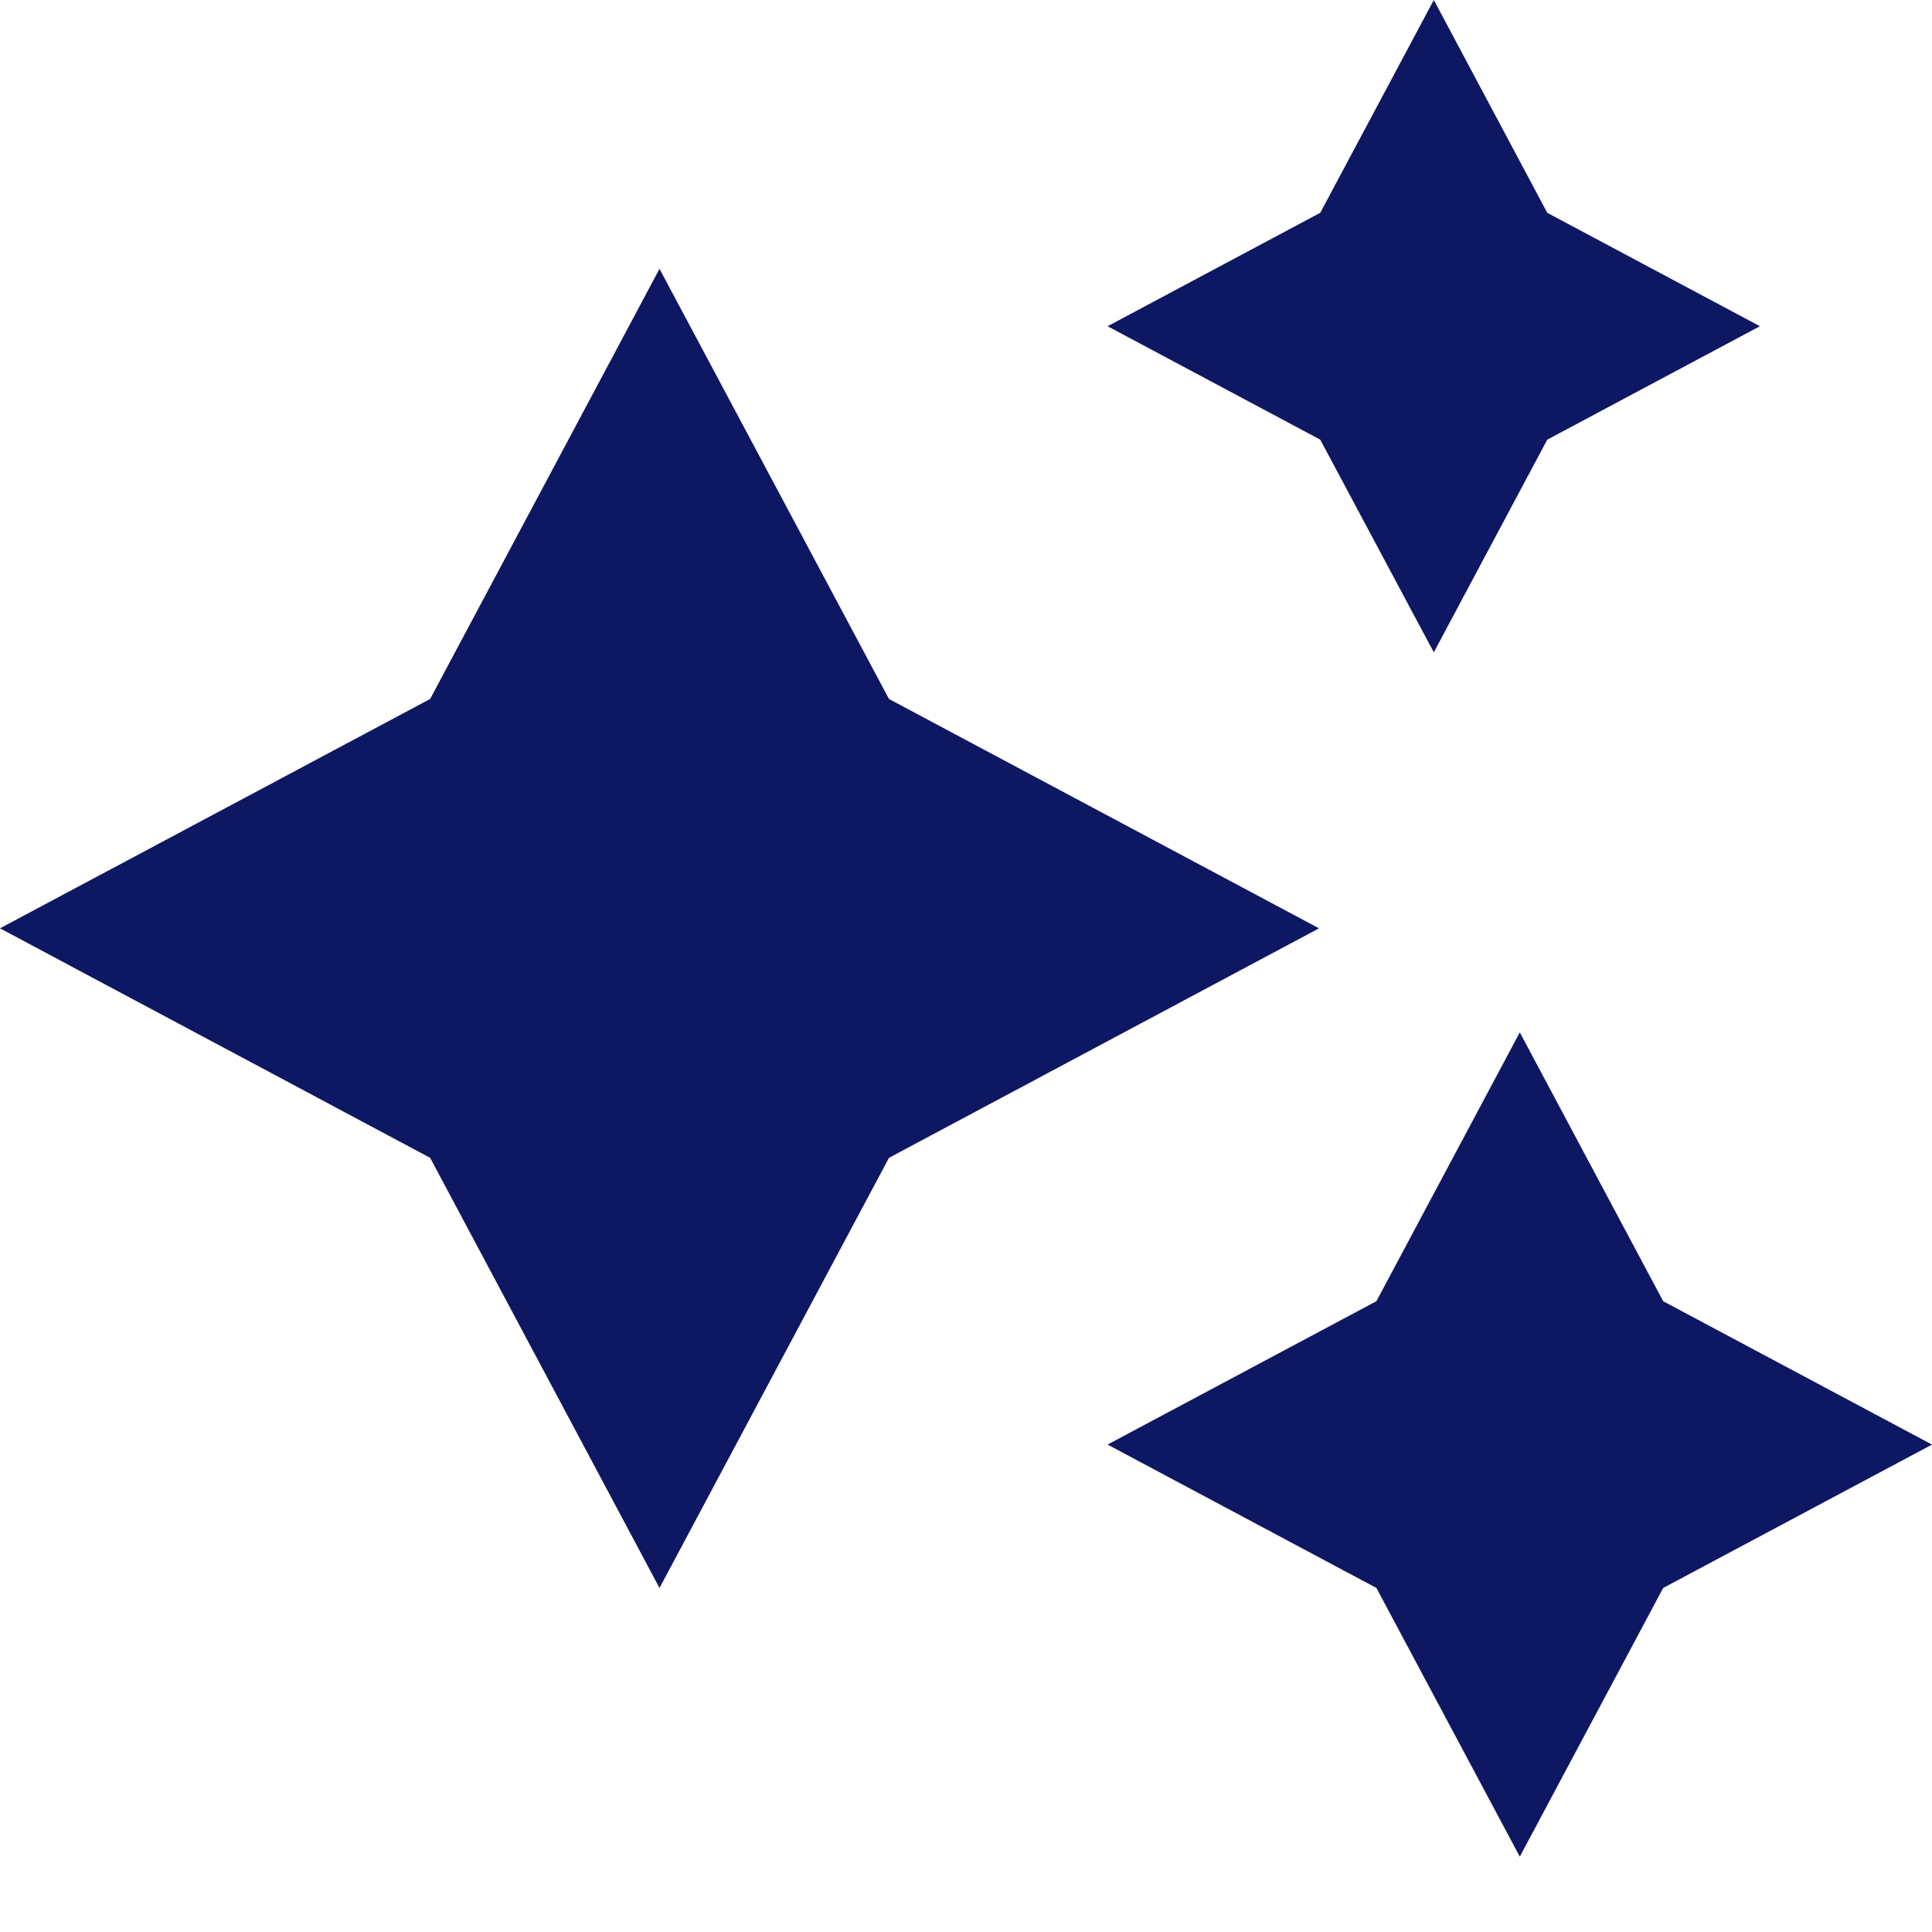 <svg xmlns:xlink="http://www.w3.org/1999/xlink" data-v-4590d130="" width="14" height="14" viewBox="0 0 14 14" fill="none" xmlns="http://www.w3.org/2000/svg" class="yotpo-button-icon" aria-hidden="true"><path d="M10.39 0L11.212 1.542L12.753 2.364L11.212 3.186L10.39 4.727L9.567 3.186L8.026 2.364L9.567 1.542L10.39 0ZM4.779 1.948L6.442 5.065L9.558 6.727L6.442 8.39L4.779 11.507L3.117 8.39L0 6.727L3.117 5.065L4.779 1.948ZM12.052 9.429L11.013 7.481L9.974 9.429L8.026 10.468L9.974 11.507L11.013 13.454L12.052 11.507L14 10.468L12.052 9.429Z" fill="#0E1762"></path></svg>